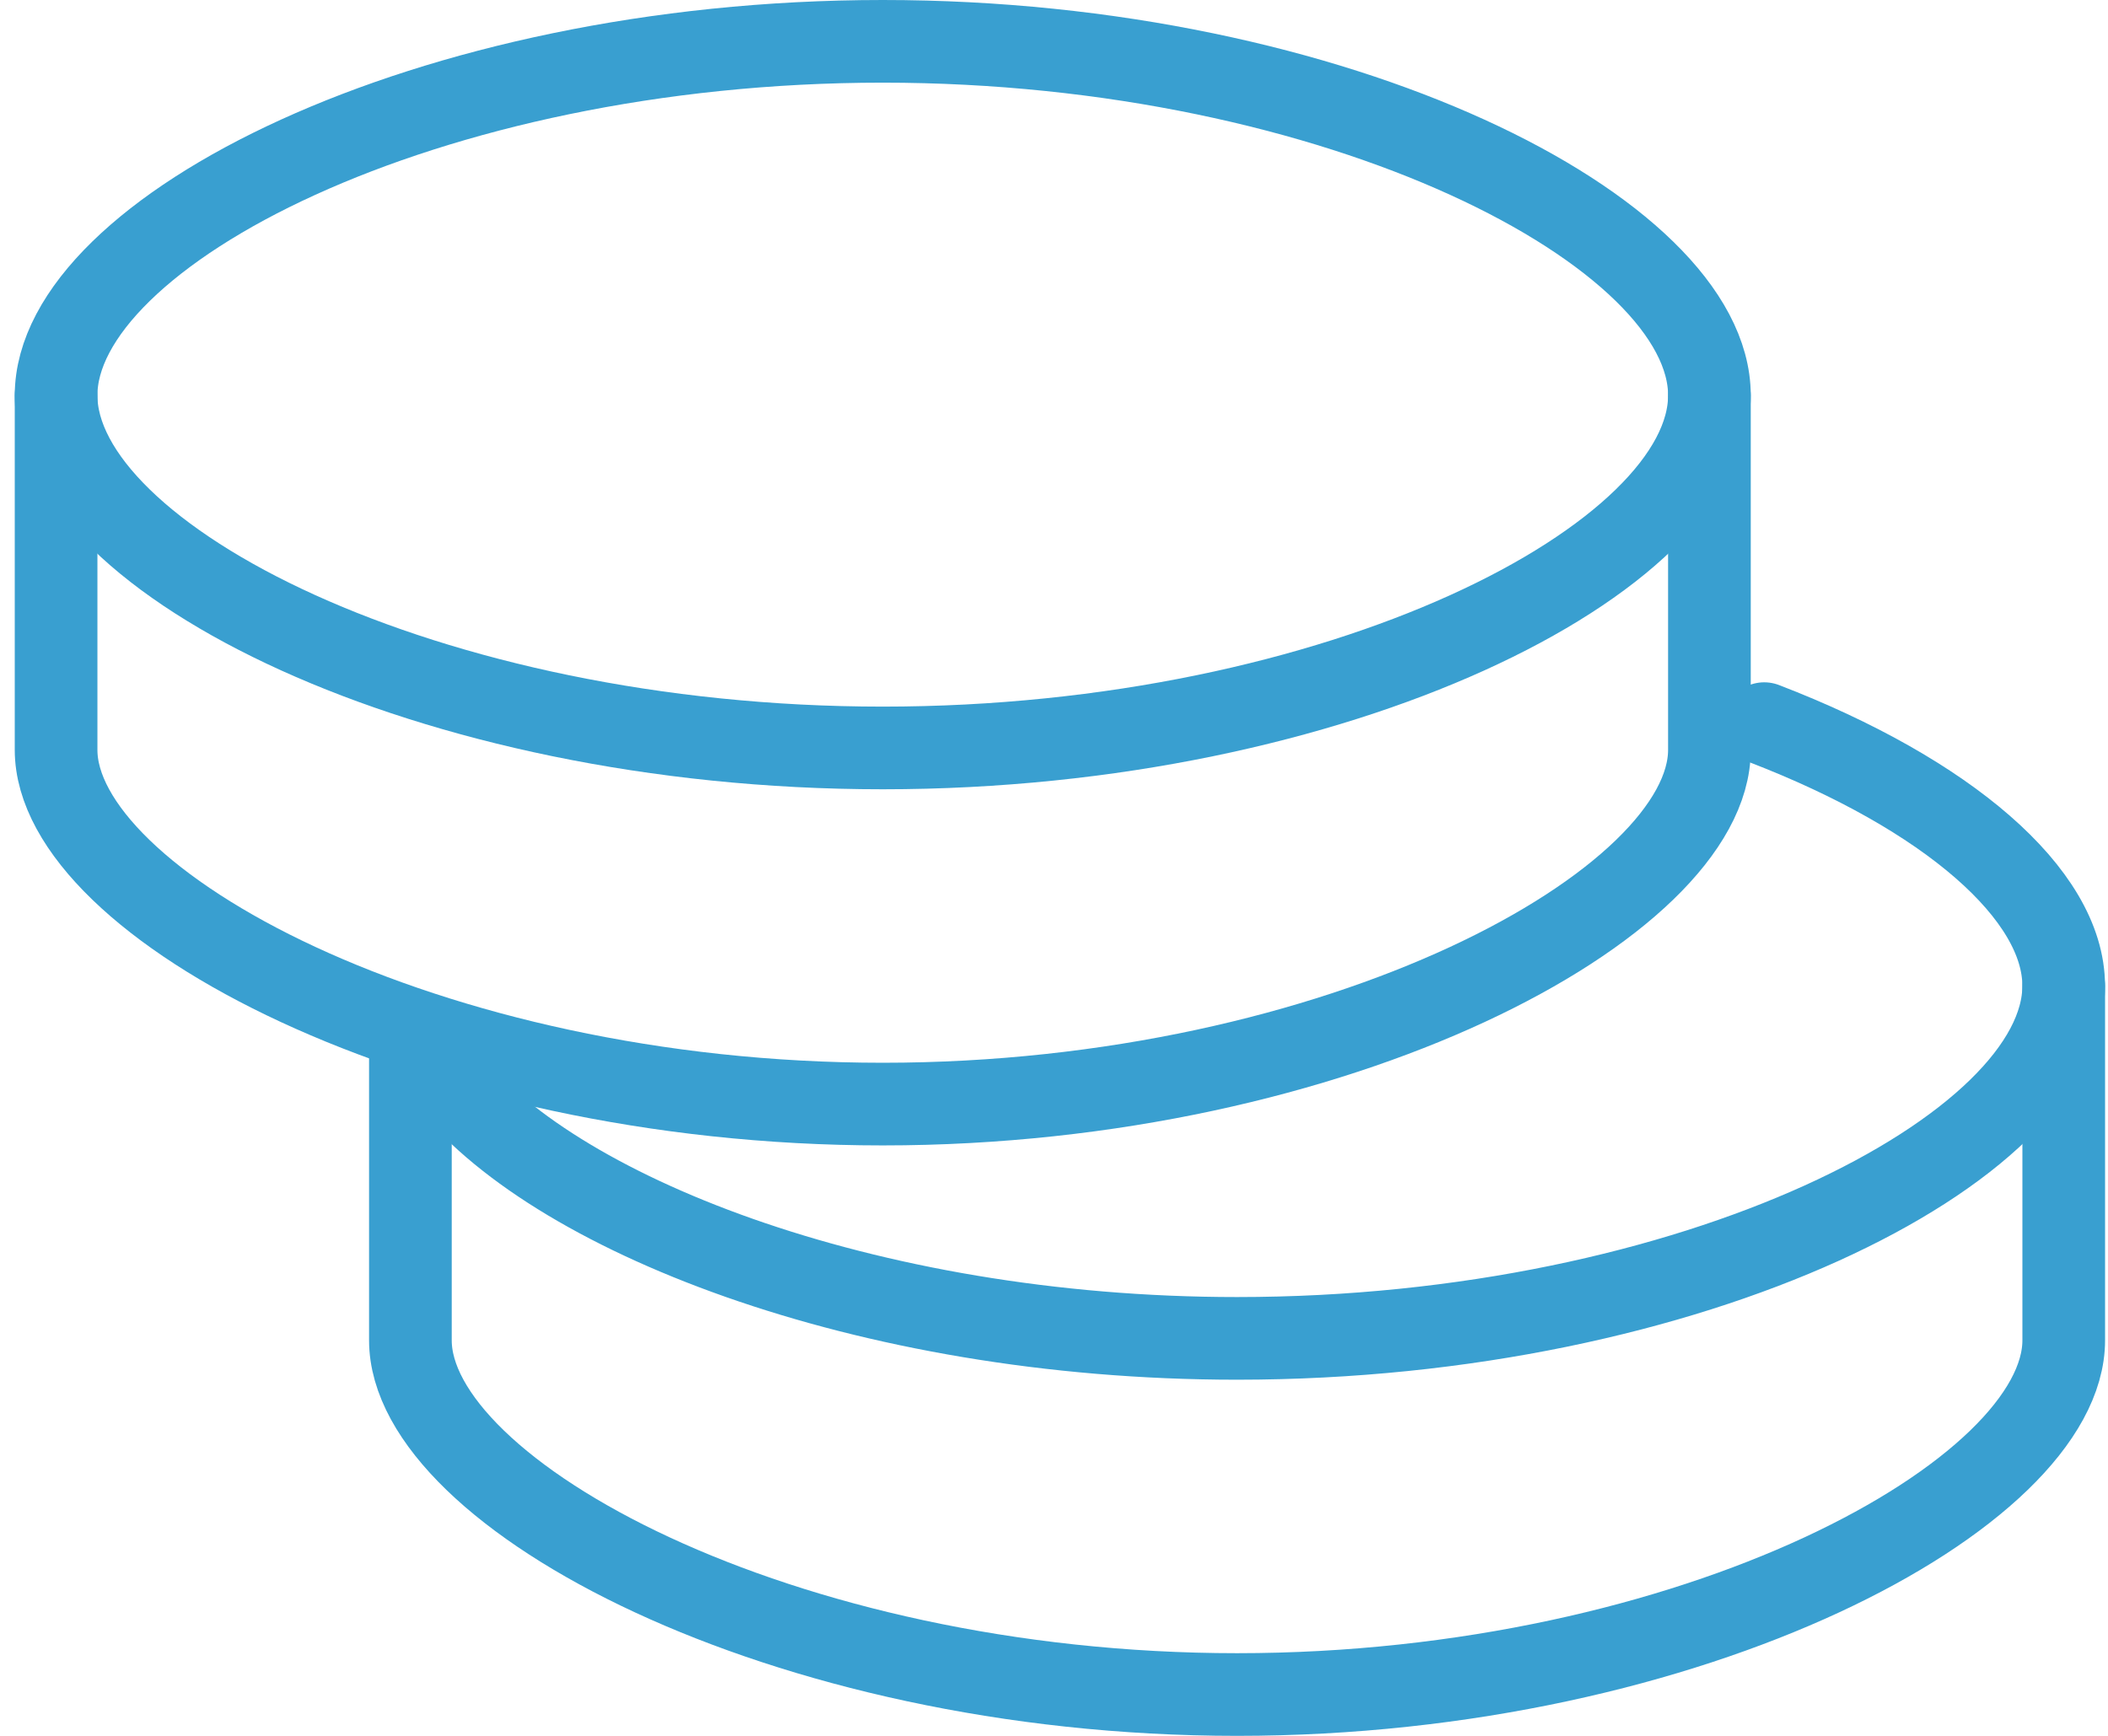 <?xml version="1.0" encoding="UTF-8"?> <svg xmlns="http://www.w3.org/2000/svg" width="51" height="42" viewBox="0 0 51 42" fill="none"><path d="M49.929 23.857V32.429C49.929 36.143 40.974 41 29.929 41C18.883 41 9.929 36.143 9.929 32.429V25.286" stroke="#399FD0" stroke-width="2" stroke-linecap="round" stroke-linejoin="round"></path><path d="M10.768 26.026C13.24 29.306 20.883 32.383 29.928 32.383C40.974 32.383 49.928 27.794 49.928 23.852C49.928 21.637 47.108 19.212 42.683 17.509" stroke="#399FD0" stroke-width="2" stroke-linecap="round" stroke-linejoin="round"></path><path d="M41.357 9.571V18.143C41.357 21.857 32.403 26.714 21.357 26.714C10.311 26.714 1.357 21.857 1.357 18.143V9.571" stroke="#399FD0" stroke-width="2" stroke-linecap="round" stroke-linejoin="round"></path><path fill-rule="evenodd" clip-rule="evenodd" d="M21.357 18.097C32.403 18.097 41.357 13.509 41.357 9.566C41.357 5.623 32.403 1 21.357 1C10.311 1 1.357 5.62 1.357 9.566C1.357 13.509 10.311 18.097 21.357 18.097Z" stroke="#399FD0" stroke-width="2" stroke-linecap="round" stroke-linejoin="round"></path></svg> 